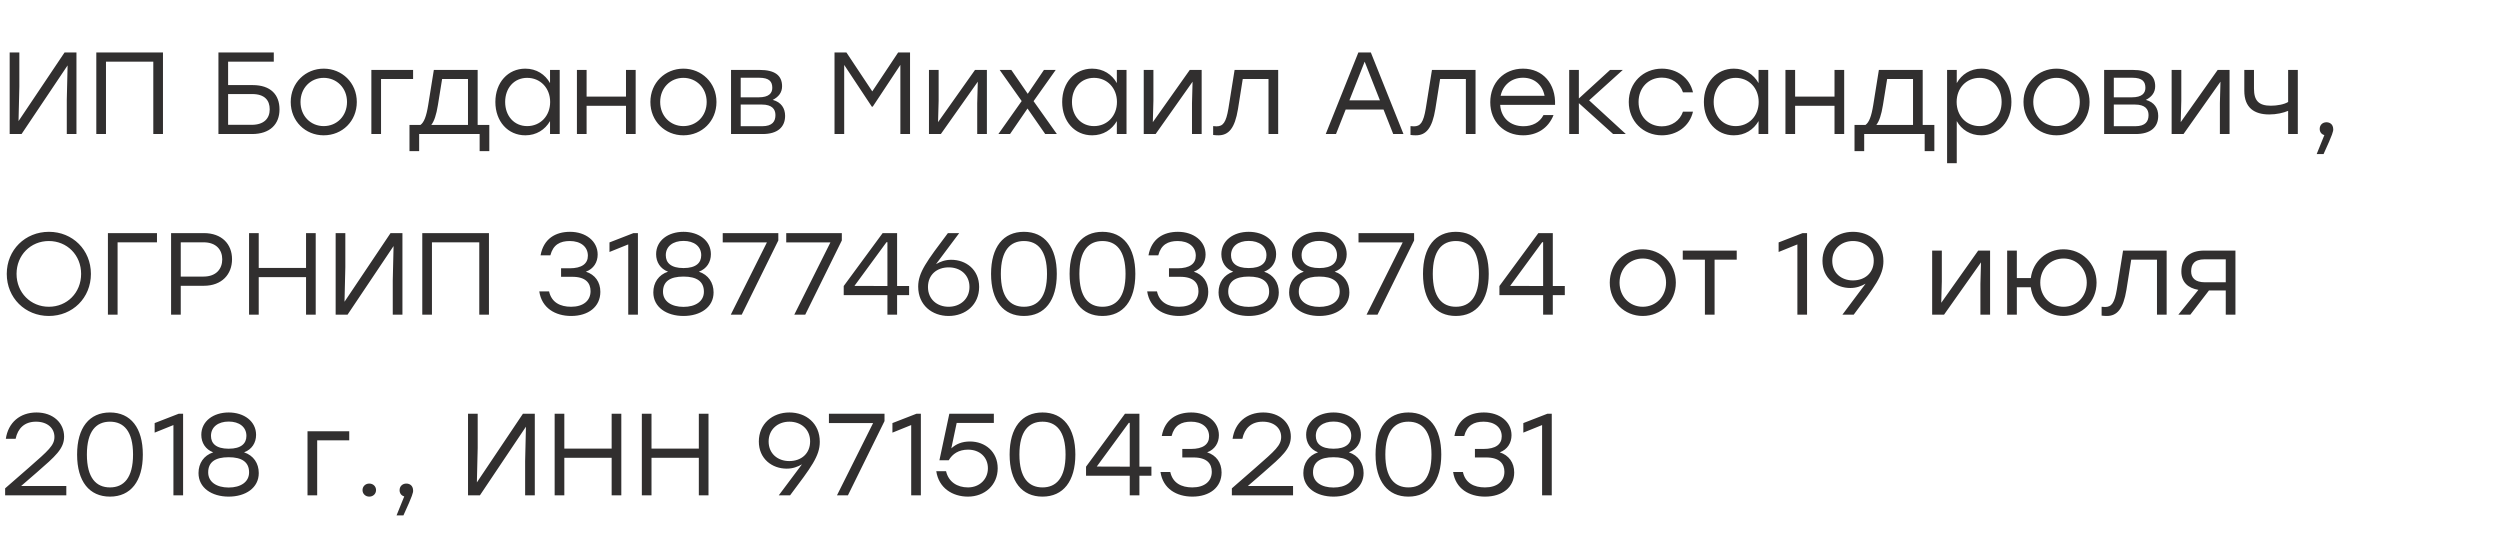 <?xml version="1.0" encoding="UTF-8"?> <svg xmlns="http://www.w3.org/2000/svg" width="429" height="93" viewBox="0 0 429 93" fill="none"><path d="M11.08 9H13.12V23H11.46V17.14L11.6 11.22L3.7 23H1.66V9H3.32V14.86L3.18 20.78L11.08 9ZM27.966 9V23H26.306V10.58H18.186V23H16.526V9H18.186H27.966ZM43.343 14.6C46.463 14.6 47.963 16.26 47.963 18.78C47.963 21.3 46.343 23 43.243 23H37.483V9H39.143H46.983V10.58H39.143V14.6H43.343ZM43.183 21.42C45.323 21.42 46.283 20.3 46.283 18.76C46.283 17.22 45.423 16.14 43.283 16.14H39.143V21.42H43.183ZM55.548 11.78C58.688 11.78 61.228 14.2 61.228 17.5C61.228 20.8 58.728 23.22 55.548 23.22C52.388 23.22 49.888 20.78 49.888 17.5C49.888 14.2 52.428 11.78 55.548 11.78ZM55.548 13.36C53.348 13.36 51.568 15.06 51.568 17.5C51.568 19.92 53.328 21.64 55.548 21.64C57.788 21.64 59.548 19.92 59.548 17.5C59.548 15.08 57.768 13.36 55.548 13.36ZM70.886 12V13.56H65.386V23H63.726V12H70.886ZM81.966 21.44H83.966V25.94H82.306V23H80.306H71.926V25.94H70.266V21.44H72.146C72.746 21.02 73.166 20 73.486 17.98L74.446 12H81.966V21.44ZM74.006 21.44H80.306V13.56H75.866L75.146 18.02C74.866 19.74 74.506 20.8 74.006 21.44ZM94.385 12H96.045V23H94.385V20.78C93.525 22.26 92.045 23.22 90.145 23.22C87.145 23.22 85.005 20.82 85.005 17.5C85.005 14.16 87.165 11.78 90.145 11.78C92.045 11.78 93.545 12.76 94.385 14.26V12ZM90.465 21.64C92.705 21.64 94.405 19.92 94.405 17.5C94.405 15.08 92.705 13.36 90.465 13.36C88.225 13.36 86.685 15.1 86.685 17.5C86.685 19.92 88.245 21.64 90.465 21.64ZM107.42 12H109.08V23H107.42V18.16H100.66V23H98.999V12H100.66V16.58H107.42V12ZM117.266 11.78C120.406 11.78 122.946 14.2 122.946 17.5C122.946 20.8 120.446 23.22 117.266 23.22C114.106 23.22 111.606 20.78 111.606 17.5C111.606 14.2 114.146 11.78 117.266 11.78ZM117.266 13.36C115.066 13.36 113.286 15.06 113.286 17.5C113.286 19.92 115.046 21.64 117.266 21.64C119.506 21.64 121.266 19.92 121.266 17.5C121.266 15.08 119.486 13.36 117.266 13.36ZM132.605 17.14C134.065 17.54 134.725 18.58 134.725 19.88C134.725 21.78 133.465 23 130.865 23H125.445V12H130.365C132.925 12 134.205 12.92 134.205 14.8C134.205 15.86 133.625 16.62 132.605 17.14ZM132.525 15.08C132.525 14.04 132.065 13.34 130.245 13.34H127.105V16.7H130.205C131.945 16.7 132.525 15.98 132.525 15.08ZM130.765 21.66C132.585 21.66 133.065 20.8 133.065 19.74C133.065 18.74 132.485 17.94 130.725 17.94H127.105V21.66H130.765ZM154.123 9H156.163V23H154.503V11.14L149.763 18.3H149.603L144.863 11.14V23H143.203V9H145.243L149.683 15.68L154.123 9ZM167.31 12H169.35V23H167.69V17.72L167.79 14.02L161.45 23H159.41V12H161.07V17.28L160.97 20.96L167.31 12ZM181.361 23H179.361L176.321 18.62L173.321 23H171.321L175.321 17.34L171.541 12H173.541L176.361 16.1L179.141 12H181.161L177.361 17.36L181.361 23ZM191.65 12H193.31V23H191.65V20.78C190.79 22.26 189.31 23.22 187.41 23.22C184.41 23.22 182.27 20.82 182.27 17.5C182.27 14.16 184.43 11.78 187.41 11.78C189.31 11.78 190.81 12.76 191.65 14.26V12ZM187.73 21.64C189.97 21.64 191.67 19.92 191.67 17.5C191.67 15.08 189.97 13.36 187.73 13.36C185.49 13.36 183.95 15.1 183.95 17.5C183.95 19.92 185.51 21.64 187.73 21.64ZM204.165 12H206.205V23H204.545V17.72L204.645 14.02L198.305 23H196.265V12H197.925V17.28L197.825 20.96L204.165 12ZM211.856 12H219.336V23H217.676V13.56H213.256L212.436 18.72C211.896 22.04 210.816 23.22 209.076 23.22C208.796 23.22 208.456 23.2 208.176 23.16V21.64C208.356 21.66 208.576 21.68 208.756 21.68C209.876 21.68 210.396 21.02 210.796 18.62L211.856 12ZM239.076 23L237.416 18.8H230.916L229.256 23H227.496L233.096 9H235.236L240.836 23H239.076ZM231.556 17.22H236.796L234.176 10.58L231.556 17.22ZM245.723 12H253.203V23H251.543V13.56H247.123L246.303 18.72C245.763 22.04 244.683 23.22 242.943 23.22C242.663 23.22 242.323 23.2 242.043 23.16V21.64C242.223 21.66 242.443 21.68 242.623 21.68C243.743 21.68 244.263 21.02 244.663 18.62L245.723 12ZM261.348 11.78C264.768 11.78 266.988 14.38 266.848 18H257.428C257.588 20.28 259.208 21.66 261.428 21.66C262.948 21.66 264.208 21.02 264.868 19.74H266.588C265.668 22.08 263.668 23.22 261.368 23.22C258.108 23.22 255.728 20.9 255.728 17.54C255.728 14.2 258.068 11.78 261.348 11.78ZM261.348 13.34C259.328 13.34 257.888 14.64 257.508 16.44H265.048C264.688 14.6 263.328 13.34 261.348 13.34ZM278.993 23H276.813L270.933 17.7V23H269.273V12H270.933V16.9L276.293 12H278.473L272.693 17.22L278.993 23ZM285.177 23.22C281.957 23.22 279.497 20.78 279.497 17.5C279.497 14.22 281.957 11.78 285.177 11.78C287.737 11.78 289.937 13.32 290.517 15.84H288.797C288.277 14.28 286.877 13.32 285.177 13.32C282.857 13.32 281.177 15.08 281.177 17.5C281.177 19.94 282.877 21.68 285.177 21.68C286.877 21.68 288.277 20.7 288.797 19.16H290.517C289.917 21.72 287.697 23.22 285.177 23.22ZM301.768 12H303.428V23H301.768V20.78C300.908 22.26 299.428 23.22 297.528 23.22C294.528 23.22 292.388 20.82 292.388 17.5C292.388 14.16 294.548 11.78 297.528 11.78C299.428 11.78 300.928 12.76 301.768 14.26V12ZM297.848 21.64C300.088 21.64 301.788 19.92 301.788 17.5C301.788 15.08 300.088 13.36 297.848 13.36C295.608 13.36 294.068 15.1 294.068 17.5C294.068 19.92 295.628 21.64 297.848 21.64ZM314.802 12H316.462V23H314.802V18.16H308.042V23H306.382V12H308.042V16.58H314.802V12ZM329.935 21.44H331.935V25.94H330.275V23H328.275H319.895V25.94H318.235V21.44H320.115C320.715 21.02 321.135 20 321.455 17.98L322.415 12H329.935V21.44ZM321.975 21.44H328.275V13.56H323.835L323.115 18.02C322.835 19.74 322.475 20.8 321.975 21.44ZM340.019 11.78C342.999 11.78 345.159 14.16 345.159 17.5C345.159 20.82 342.999 23.22 339.999 23.22C338.099 23.22 336.619 22.26 335.779 20.78V28H334.119V12H335.779V14.26C336.619 12.76 338.119 11.78 340.019 11.78ZM339.699 21.64C341.919 21.64 343.479 19.92 343.479 17.5C343.479 15.1 341.919 13.36 339.699 13.36C337.459 13.36 335.759 15.08 335.759 17.5C335.759 19.92 337.459 21.64 339.699 21.64ZM352.891 11.78C356.031 11.78 358.571 14.2 358.571 17.5C358.571 20.8 356.071 23.22 352.891 23.22C349.731 23.22 347.231 20.78 347.231 17.5C347.231 14.2 349.771 11.78 352.891 11.78ZM352.891 13.36C350.691 13.36 348.911 15.06 348.911 17.5C348.911 19.92 350.671 21.64 352.891 21.64C355.131 21.64 356.891 19.92 356.891 17.5C356.891 15.08 355.111 13.36 352.891 13.36ZM368.23 17.14C369.69 17.54 370.35 18.58 370.35 19.88C370.35 21.78 369.09 23 366.49 23H361.07V12H365.99C368.55 12 369.83 12.92 369.83 14.8C369.83 15.86 369.25 16.62 368.23 17.14ZM368.15 15.08C368.15 14.04 367.69 13.34 365.87 13.34H362.73V16.7H365.83C367.57 16.7 368.15 15.98 368.15 15.08ZM366.39 21.66C368.21 21.66 368.69 20.8 368.69 19.74C368.69 18.74 368.11 17.94 366.35 17.94H362.73V21.66H366.39ZM380.552 12H382.592V23H380.932V17.72L381.032 14.02L374.692 23H372.652V12H374.312V17.28L374.212 20.96L380.552 12ZM392.643 12H394.303V23H392.643V19.02C391.803 19.38 390.643 19.64 389.403 19.64C386.843 19.64 385.123 18.5 385.123 15.58V12H386.783V15.2C386.783 17.28 387.603 18.14 389.683 18.14C390.743 18.14 391.963 17.92 392.643 17.5V12ZM400.381 22.16C400.401 22.48 400.341 22.92 398.721 26.44H397.541L398.861 23.18C398.381 23.06 398.061 22.66 398.061 22.12C398.061 21.44 398.561 20.98 399.221 20.98C399.701 20.98 400.361 21.24 400.381 22.16ZM8.4 39.78C12.46 39.78 15.6 42.88 15.6 47C15.6 51.12 12.46 54.22 8.38 54.22C4.32 54.22 1.16 51.12 1.16 47C1.16 42.88 4.32 39.78 8.4 39.78ZM8.38 41.36C5.26 41.36 2.84 43.78 2.84 47C2.84 50.22 5.26 52.64 8.38 52.64C11.5 52.64 13.92 50.24 13.92 47C13.92 43.76 11.5 41.36 8.38 41.36ZM26.938 40V41.58H20.178V54H18.518V40H26.938ZM34.978 40C38.078 40 39.818 41.9 39.818 44.48C39.818 47.06 38.078 49.04 34.978 49.04H31.018V54H29.358V40H34.978ZM34.918 47.46C37.138 47.46 38.138 46.1 38.138 44.5C38.138 42.9 37.138 41.58 34.918 41.58H31.018V47.46H34.918ZM52.517 40H54.177V54H52.517V47.56H44.397V54H42.737V40H44.397V45.98H52.517V40ZM67.017 40H69.058V54H67.397V48.14L67.537 42.22L59.638 54H57.597V40H59.258V45.86L59.117 51.78L67.017 40ZM83.903 40V54H82.243V41.58H74.123V54H72.463V40H74.123H83.903ZM100.54 46.62C102.1 47.12 103.02 48.38 103.02 50.08C103.02 52.64 100.96 54.22 98.02 54.22C95.28 54.22 92.96 52.86 92.54 50H94.22C94.64 51.9 96.14 52.64 98 52.64C100.08 52.64 101.34 51.6 101.34 49.96C101.34 48.56 100.5 47.5 98.22 47.5H96.28V46.04H97.74C99.86 46.04 100.88 45.24 100.88 43.88C100.88 42.32 99.62 41.36 97.78 41.36C96.1 41.36 94.92 41.98 94.44 43.82H92.76C93.28 40.96 95.32 39.78 97.82 39.78C100.5 39.78 102.56 41.36 102.56 43.68C102.56 45 101.86 46.14 100.54 46.62ZM108.706 40H109.466V54H107.806V41.94L104.586 43.24V41.6L108.706 40ZM119.93 46.62C121.55 47.16 122.45 48.5 122.45 50.18C122.45 52.72 120.19 54.22 117.29 54.22C114.39 54.22 112.11 52.72 112.11 50.18C112.11 48.5 113.01 47.16 114.63 46.62C113.31 46.12 112.59 44.98 112.59 43.62C112.59 41.28 114.65 39.78 117.29 39.78C119.91 39.78 121.99 41.28 121.99 43.62C121.99 44.98 121.27 46.12 119.93 46.62ZM117.29 41.34C115.49 41.34 114.25 42.26 114.25 43.8C114.25 45.08 115.11 46 117.29 46C119.47 46 120.33 45.08 120.33 43.8C120.33 42.26 119.09 41.34 117.29 41.34ZM117.29 52.66C119.33 52.66 120.79 51.72 120.79 50.06C120.79 48.3 119.57 47.46 117.29 47.46C114.97 47.46 113.77 48.3 113.77 50.06C113.77 51.72 115.23 52.66 117.29 52.66ZM124.02 40H133.56V41.26L127.28 54H125.4L131.6 41.6H124.02V40ZM134.918 40H144.458V41.26L138.178 54H136.298L142.498 41.6H134.918V40ZM156.002 49.08V50.64H153.942V54H152.282V50.64H144.782V49.08L151.462 40H153.942V49.08H156.002ZM146.622 49.06L152.282 49.08V41.56H152.122L146.622 49.06ZM163.24 44.58C165.74 44.58 168.02 46.24 168.02 49.24C168.02 52.26 165.72 54.22 162.78 54.22C159.94 54.22 157.56 52.36 157.56 49.18C157.56 46.74 159.04 44.82 162.66 40H164.6L160.62 45.32C161.36 44.9 162.18 44.58 163.24 44.58ZM162.78 52.64C164.78 52.64 166.36 51.3 166.36 49.24C166.36 47.14 164.78 45.88 162.8 45.88C160.74 45.88 159.24 47.16 159.24 49.26C159.24 51.36 160.82 52.64 162.78 52.64ZM175.706 39.78C179.266 39.78 181.346 42.42 181.346 47C181.346 51.58 179.266 54.22 175.706 54.22C172.186 54.22 170.066 51.64 170.066 47C170.066 42.36 172.186 39.78 175.706 39.78ZM175.706 52.64C178.066 52.64 179.666 51.02 179.666 47C179.666 42.98 178.066 41.36 175.706 41.36C173.346 41.36 171.746 42.98 171.746 47C171.746 51.02 173.346 52.64 175.706 52.64ZM189.183 39.78C192.743 39.78 194.823 42.42 194.823 47C194.823 51.58 192.743 54.22 189.183 54.22C185.663 54.22 183.543 51.64 183.543 47C183.543 42.36 185.663 39.78 189.183 39.78ZM189.183 52.64C191.543 52.64 193.143 51.02 193.143 47C193.143 42.98 191.543 41.36 189.183 41.36C186.823 41.36 185.223 42.98 185.223 47C185.223 51.02 186.823 52.64 189.183 52.64ZM204.857 46.62C206.417 47.12 207.337 48.38 207.337 50.08C207.337 52.64 205.277 54.22 202.337 54.22C199.597 54.22 197.277 52.86 196.857 50H198.537C198.957 51.9 200.457 52.64 202.317 52.64C204.397 52.64 205.657 51.6 205.657 49.96C205.657 48.56 204.817 47.5 202.537 47.5H200.597V46.04H202.057C204.177 46.04 205.197 45.24 205.197 43.88C205.197 42.32 203.937 41.36 202.097 41.36C200.417 41.36 199.237 41.98 198.757 43.82H197.077C197.597 40.96 199.637 39.78 202.137 39.78C204.817 39.78 206.877 41.36 206.877 43.68C206.877 45 206.177 46.14 204.857 46.62ZM216.923 46.62C218.543 47.16 219.443 48.5 219.443 50.18C219.443 52.72 217.183 54.22 214.283 54.22C211.383 54.22 209.103 52.72 209.103 50.18C209.103 48.5 210.003 47.16 211.623 46.62C210.303 46.12 209.583 44.98 209.583 43.62C209.583 41.28 211.643 39.78 214.283 39.78C216.903 39.78 218.983 41.28 218.983 43.62C218.983 44.98 218.263 46.12 216.923 46.62ZM214.283 41.34C212.483 41.34 211.243 42.26 211.243 43.8C211.243 45.08 212.103 46 214.283 46C216.463 46 217.323 45.08 217.323 43.8C217.323 42.26 216.083 41.34 214.283 41.34ZM214.283 52.66C216.323 52.66 217.783 51.72 217.783 50.06C217.783 48.3 216.563 47.46 214.283 47.46C211.963 47.46 210.763 48.3 210.763 50.06C210.763 51.72 212.223 52.66 214.283 52.66ZM229.032 46.62C230.652 47.16 231.552 48.5 231.552 50.18C231.552 52.72 229.292 54.22 226.392 54.22C223.492 54.22 221.212 52.72 221.212 50.18C221.212 48.5 222.112 47.16 223.732 46.62C222.412 46.12 221.692 44.98 221.692 43.62C221.692 41.28 223.752 39.78 226.392 39.78C229.012 39.78 231.092 41.28 231.092 43.62C231.092 44.98 230.372 46.12 229.032 46.62ZM226.392 41.34C224.592 41.34 223.352 42.26 223.352 43.8C223.352 45.08 224.212 46 226.392 46C228.572 46 229.432 45.08 229.432 43.8C229.432 42.26 228.192 41.34 226.392 41.34ZM226.392 52.66C228.432 52.66 229.892 51.72 229.892 50.06C229.892 48.3 228.672 47.46 226.392 47.46C224.072 47.46 222.872 48.3 222.872 50.06C222.872 51.72 224.332 52.66 226.392 52.66ZM233.121 40H242.661V41.26L236.381 54H234.501L240.701 41.6H233.121V40ZM249.827 39.78C253.387 39.78 255.467 42.42 255.467 47C255.467 51.58 253.387 54.22 249.827 54.22C246.307 54.22 244.187 51.64 244.187 47C244.187 42.36 246.307 39.78 249.827 39.78ZM249.827 52.64C252.187 52.64 253.787 51.02 253.787 47C253.787 42.98 252.187 41.36 249.827 41.36C247.467 41.36 245.867 42.98 245.867 47C245.867 51.02 247.467 52.64 249.827 52.64ZM268.521 49.08V50.64H266.461V54H264.801V50.64H257.301V49.08L263.981 40H266.461V49.08H268.521ZM259.141 49.06L264.801 49.08V41.56H264.641L259.141 49.06ZM281.895 42.78C285.035 42.78 287.575 45.2 287.575 48.5C287.575 51.8 285.075 54.22 281.895 54.22C278.735 54.22 276.235 51.78 276.235 48.5C276.235 45.2 278.775 42.78 281.895 42.78ZM281.895 44.36C279.695 44.36 277.915 46.06 277.915 48.5C277.915 50.92 279.675 52.64 281.895 52.64C284.135 52.64 285.895 50.92 285.895 48.5C285.895 46.08 284.115 44.36 281.895 44.36ZM298.022 43V44.56H294.222V54H292.562V44.56H288.762V43H294.222H298.022ZM309.331 40H310.091V54H308.431V41.94L305.211 43.24V41.6L309.331 40ZM317.975 39.78C320.835 39.78 323.195 41.64 323.195 44.82C323.195 47.26 321.715 49.18 318.095 54H316.155L320.135 48.68C319.395 49.1 318.575 49.42 317.515 49.42C315.035 49.42 312.735 47.76 312.735 44.76C312.735 41.74 315.055 39.78 317.975 39.78ZM317.955 48.12C320.015 48.12 321.535 46.84 321.535 44.74C321.535 42.64 319.955 41.36 317.975 41.36C315.975 41.36 314.415 42.7 314.415 44.76C314.415 46.86 315.995 48.12 317.955 48.12ZM339.458 43H341.498V54H339.838V48.72L339.938 45.02L333.598 54H331.558V43H333.218V48.28L333.118 51.96L339.458 43ZM354.109 42.78C357.229 42.78 359.769 45.2 359.769 48.5C359.769 51.8 357.269 54.22 354.109 54.22C351.209 54.22 348.849 52.18 348.489 49.3H346.089V54H344.429V43H346.089V47.72H348.489C348.849 44.82 351.229 42.78 354.109 42.78ZM354.109 52.64C356.329 52.64 358.089 50.92 358.089 48.5C358.089 46.08 356.329 44.36 354.109 44.36C351.889 44.36 350.109 46.06 350.109 48.5C350.109 50.92 351.889 52.64 354.109 52.64ZM364.317 43H371.797V54H370.137V44.56H365.717L364.897 49.72C364.357 53.04 363.277 54.22 361.537 54.22C361.257 54.22 360.917 54.2 360.637 54.16V52.64C360.817 52.66 361.037 52.68 361.217 52.68C362.337 52.68 362.857 52.02 363.257 49.62L364.317 43ZM378.241 43H383.601V54H381.941V49.84H379.061L375.861 54H373.801L377.241 49.74C375.481 49.44 374.321 48.42 374.321 46.6C374.321 44.26 375.761 43 378.241 43ZM378.381 48.44H381.941V44.5H378.301C376.501 44.5 376.001 45.4 376.001 46.56C376.001 47.66 376.661 48.44 378.381 48.44ZM11.38 83.4V85H0.88V83.8L4.94 80.26C8.34 77.28 9.34 76.42 9.34 74.98C9.34 73.46 8.12 72.36 6.18 72.36C4.2 72.36 3.06 73.5 2.68 75.3H1C1.4 72.52 3.42 70.78 6.26 70.78C9.12 70.78 11 72.58 11 74.92C11 77 9.52 78.28 6.3 81.08L3.62 83.4H11.38ZM18.87 70.78C22.43 70.78 24.51 73.42 24.51 78C24.51 82.58 22.43 85.22 18.87 85.22C15.35 85.22 13.23 82.64 13.23 78C13.23 73.36 15.35 70.78 18.87 70.78ZM18.87 83.64C21.23 83.64 22.83 82.02 22.83 78C22.83 73.98 21.23 72.36 18.87 72.36C16.51 72.36 14.91 73.98 14.91 78C14.91 82.02 16.51 83.64 18.87 83.64ZM30.659 71H31.419V85H29.759V72.94L26.539 74.24V72.6L30.659 71ZM41.884 77.62C43.504 78.16 44.404 79.5 44.404 81.18C44.404 83.72 42.144 85.22 39.244 85.22C36.344 85.22 34.064 83.72 34.064 81.18C34.064 79.5 34.964 78.16 36.584 77.62C35.264 77.12 34.544 75.98 34.544 74.62C34.544 72.28 36.604 70.78 39.244 70.78C41.864 70.78 43.944 72.28 43.944 74.62C43.944 75.98 43.224 77.12 41.884 77.62ZM39.244 72.34C37.444 72.34 36.204 73.26 36.204 74.8C36.204 76.08 37.064 77 39.244 77C41.424 77 42.284 76.08 42.284 74.8C42.284 73.26 41.044 72.34 39.244 72.34ZM39.244 83.66C41.284 83.66 42.744 82.72 42.744 81.06C42.744 79.3 41.524 78.46 39.244 78.46C36.924 78.46 35.724 79.3 35.724 81.06C35.724 82.72 37.184 83.66 39.244 83.66ZM59.929 74V75.56H54.429V85H52.769V74H59.929ZM63.369 82.98C64.029 82.98 64.529 83.46 64.529 84.1C64.529 84.74 64.029 85.22 63.369 85.22C62.709 85.22 62.209 84.74 62.209 84.1C62.209 83.46 62.709 82.98 63.369 82.98ZM70.889 84.16C70.909 84.48 70.849 84.92 69.229 88.44H68.049L69.369 85.18C68.889 85.06 68.569 84.66 68.569 84.12C68.569 83.44 69.069 82.98 69.729 82.98C70.209 82.98 70.869 83.24 70.889 84.16ZM89.732 71H91.772V85H90.112V79.14L90.252 73.22L82.352 85H80.312V71H81.972V76.86L81.832 82.78L89.732 71ZM104.958 71H106.618V85H104.958V78.56H96.838V85H95.178V71H96.838V76.98H104.958V71ZM119.919 71H121.579V85H119.919V78.56H111.799V85H110.139V71H111.799V76.98H119.919V71ZM135.456 70.78C138.316 70.78 140.676 72.64 140.676 75.82C140.676 78.26 139.196 80.18 135.576 85H133.636L137.616 79.68C136.876 80.1 136.056 80.42 134.996 80.42C132.516 80.42 130.216 78.76 130.216 75.76C130.216 72.74 132.536 70.78 135.456 70.78ZM135.436 79.12C137.496 79.12 139.016 77.84 139.016 75.74C139.016 73.64 137.436 72.36 135.456 72.36C133.456 72.36 131.896 73.7 131.896 75.76C131.896 77.86 133.476 79.12 135.436 79.12ZM142.243 71H151.783V72.26L145.503 85H143.623L149.823 72.6H142.243V71ZM157.261 71H158.021V85H156.361V72.94L153.141 74.24V72.6L157.261 71ZM166.445 75.76C169.065 75.76 171.205 77.52 171.205 80.36C171.205 83.22 168.985 85.22 166.105 85.22C163.445 85.22 161.085 83.74 160.665 80.86H162.345C162.765 82.68 164.245 83.64 166.105 83.64C168.105 83.64 169.525 82.22 169.525 80.36C169.525 78.42 168.085 77.16 166.125 77.16C164.525 77.16 163.445 77.88 162.805 78.98H161.205L162.905 71H170.545V72.58H164.165L163.245 76.94C164.045 76.2 165.065 75.76 166.445 75.76ZM178.89 70.78C182.45 70.78 184.53 73.42 184.53 78C184.53 82.58 182.45 85.22 178.89 85.22C175.37 85.22 173.25 82.64 173.25 78C173.25 73.36 175.37 70.78 178.89 70.78ZM178.89 83.64C181.25 83.64 182.85 82.02 182.85 78C182.85 73.98 181.25 72.36 178.89 72.36C176.53 72.36 174.93 73.98 174.93 78C174.93 82.02 176.53 83.64 178.89 83.64ZM197.584 80.08V81.64H195.524V85H193.864V81.64H186.364V80.08L193.044 71H195.524V80.08H197.584ZM188.204 80.06L193.864 80.08V72.56H193.704L188.204 80.06ZM207.142 77.62C208.702 78.12 209.622 79.38 209.622 81.08C209.622 83.64 207.562 85.22 204.622 85.22C201.882 85.22 199.562 83.86 199.142 81H200.822C201.242 82.9 202.742 83.64 204.602 83.64C206.682 83.64 207.942 82.6 207.942 80.96C207.942 79.56 207.102 78.5 204.822 78.5H202.882V77.04H204.342C206.462 77.04 207.482 76.24 207.482 74.88C207.482 73.32 206.222 72.36 204.382 72.36C202.702 72.36 201.522 72.98 201.042 74.82H199.362C199.882 71.96 201.922 70.78 204.422 70.78C207.102 70.78 209.162 72.36 209.162 74.68C209.162 76 208.462 77.14 207.142 77.62ZM221.888 83.4V85H211.388V83.8L215.448 80.26C218.848 77.28 219.848 76.42 219.848 74.98C219.848 73.46 218.628 72.36 216.688 72.36C214.708 72.36 213.568 73.5 213.188 75.3H211.508C211.908 72.52 213.928 70.78 216.768 70.78C219.628 70.78 221.508 72.58 221.508 74.92C221.508 77 220.028 78.28 216.808 81.08L214.128 83.4H221.888ZM231.473 77.62C233.093 78.16 233.993 79.5 233.993 81.18C233.993 83.72 231.733 85.22 228.833 85.22C225.933 85.22 223.653 83.72 223.653 81.18C223.653 79.5 224.553 78.16 226.173 77.62C224.853 77.12 224.133 75.98 224.133 74.62C224.133 72.28 226.193 70.78 228.833 70.78C231.453 70.78 233.533 72.28 233.533 74.62C233.533 75.98 232.813 77.12 231.473 77.62ZM228.833 72.34C227.033 72.34 225.793 73.26 225.793 74.8C225.793 76.08 226.653 77 228.833 77C231.013 77 231.873 76.08 231.873 74.8C231.873 73.26 230.633 72.34 228.833 72.34ZM228.833 83.66C230.873 83.66 232.333 82.72 232.333 81.06C232.333 79.3 231.113 78.46 228.833 78.46C226.513 78.46 225.313 79.3 225.313 81.06C225.313 82.72 226.773 83.66 228.833 83.66ZM241.683 70.78C245.243 70.78 247.323 73.42 247.323 78C247.323 82.58 245.243 85.22 241.683 85.22C238.163 85.22 236.043 82.64 236.043 78C236.043 73.36 238.163 70.78 241.683 70.78ZM241.683 83.64C244.043 83.64 245.643 82.02 245.643 78C245.643 73.98 244.043 72.36 241.683 72.36C239.323 72.36 237.723 73.98 237.723 78C237.723 82.02 239.323 83.64 241.683 83.64ZM257.357 77.62C258.917 78.12 259.837 79.38 259.837 81.08C259.837 83.64 257.777 85.22 254.837 85.22C252.097 85.22 249.777 83.86 249.357 81H251.037C251.457 82.9 252.957 83.64 254.817 83.64C256.897 83.64 258.157 82.6 258.157 80.96C258.157 79.56 257.317 78.5 255.037 78.5H253.097V77.04H254.557C256.677 77.04 257.697 76.24 257.697 74.88C257.697 73.32 256.437 72.36 254.597 72.36C252.917 72.36 251.737 72.98 251.257 74.82H249.577C250.097 71.96 252.137 70.78 254.637 70.78C257.317 70.78 259.377 72.36 259.377 74.68C259.377 76 258.677 77.14 257.357 77.62ZM265.523 71H266.283V85H264.623V72.94L261.403 74.24V72.6L265.523 71Z" fill="#312F2F"></path></svg> 